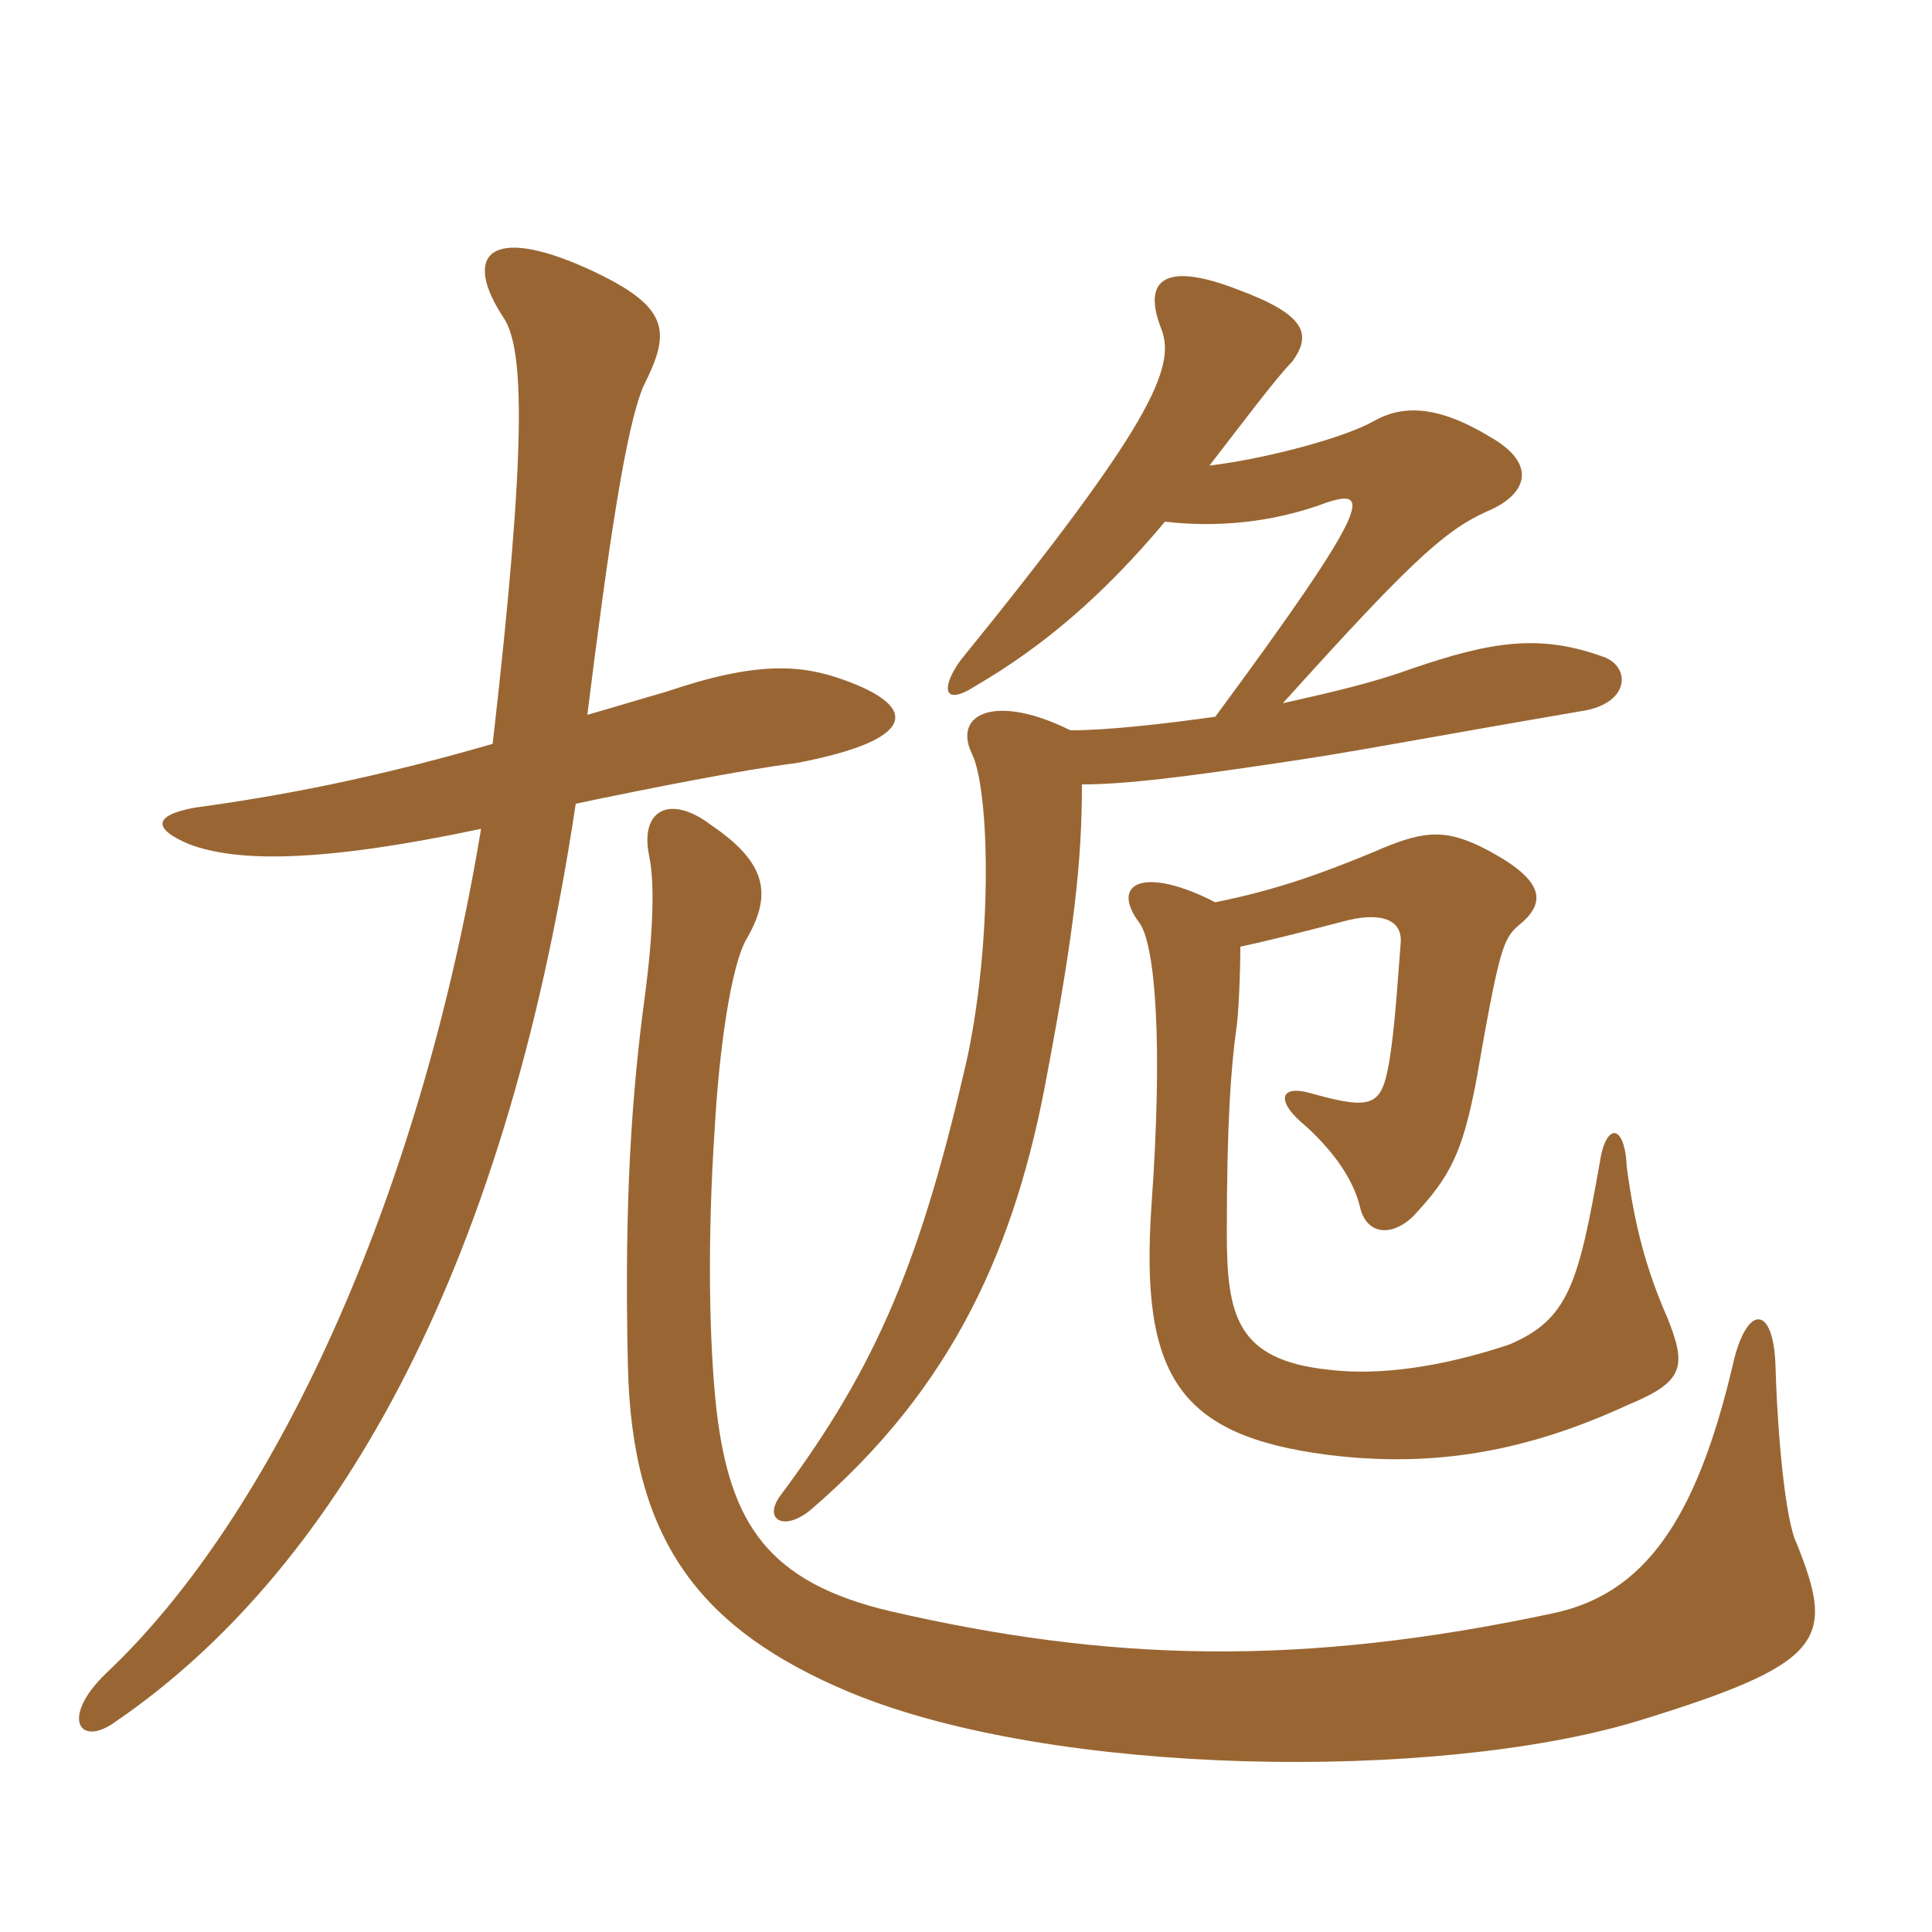<svg xmlns="http://www.w3.org/2000/svg" xmlns:xlink="http://www.w3.org/1999/xlink" width="150" height="150"><path fill="#996633" padding="10" d="M139.50 119.85C138.60 118.05 138 111.30 137.85 106.05C137.70 101.25 135.60 101.25 134.55 105.90C131.70 118.05 127.65 123.75 120.60 125.25C100.95 129.45 86.10 129 69.15 125.10C59.55 122.85 56.70 118.20 55.65 109.65C55.05 104.40 54.90 96.30 55.50 87.45C55.80 82.05 56.70 74.85 58.05 72.75C60 69.30 59.40 66.90 55.20 64.05C52.05 61.65 49.65 62.85 50.40 66.45C50.85 68.55 50.70 72.45 50.10 77.10C49.05 84.75 48.45 93.30 48.75 106.05C49.05 119.40 54.15 126.45 66 131.40C81.90 138 111.60 138.30 127.05 133.65C141.75 129.15 142.50 127.35 139.50 119.85ZM38.25 57.75C28.95 60.45 21.75 61.80 15.15 62.70C11.85 63.30 11.85 64.35 14.70 65.55C18.30 66.90 24.60 67.05 37.35 64.35C32.55 93.30 21.15 117.75 8.25 129.90C4.65 133.35 6.15 135.75 9 133.65C25.65 122.25 39.15 99.45 44.70 62.40C50.40 61.20 58.05 59.70 61.80 59.25C71.25 57.45 71.40 54.90 65.55 52.80C62.25 51.60 58.80 51.30 51.75 53.70C49.65 54.30 47.70 54.90 45.60 55.50C47.25 42.30 48.60 33.15 49.95 30C52.05 25.80 52.20 23.85 45.60 20.85C37.95 17.40 35.85 19.80 39.15 24.75C40.65 27.15 40.95 34.20 38.25 57.75ZM94.35 70.05C88.80 67.20 86.10 68.55 88.50 71.70C89.70 73.50 90.30 81 89.40 93.60C88.50 106.80 91.50 111.45 103.05 112.95C111.45 114 118.65 112.65 126.45 109.05C130.80 107.25 130.95 106.05 129.45 102.30C127.80 98.55 126.90 95.10 126.30 90.60C126.15 87.15 124.65 87.15 124.20 90.30C122.55 99.60 121.80 102.45 117.15 104.40C111.75 106.20 106.95 106.80 103.20 106.35C96 105.60 95.25 102.15 95.25 95.70C95.25 87.45 95.55 82.95 96 79.80C96.15 78.90 96.30 75.60 96.30 73.50C98.40 73.05 100.80 72.45 104.25 71.55C106.95 70.80 108.90 71.25 108.75 73.20C108.30 79.35 108.15 80.55 107.85 82.50C107.25 85.80 106.65 86.25 101.85 84.90C99.30 84.15 99 85.50 101.40 87.45C103.05 88.95 105 91.20 105.60 93.75C106.05 95.70 107.85 96.15 109.65 94.50C112.65 91.35 113.55 89.40 114.60 84C116.40 73.65 116.70 72.90 117.90 71.85C120.15 70.05 120 68.25 114.90 65.70C112.05 64.35 110.40 64.50 106.65 66.15C102.30 67.95 98.85 69.15 94.35 70.05ZM90.45 40.50C94.20 40.95 98.70 40.65 103.05 39C106.35 37.95 106.65 39 94.35 55.65C90 56.25 85.95 56.70 83.10 56.70C77.40 53.85 73.95 55.35 75.45 58.50C76.80 61.20 77.10 72.45 75.15 81.90C71.55 97.80 68.10 106.05 60.60 116.10C59.25 117.90 60.75 118.95 62.85 117.30C74.10 107.70 78.90 96.60 81.30 83.40C83.40 72.30 84 66.90 84 60.90C87.45 60.90 92.10 60.30 99.15 59.25C105.30 58.35 108 57.75 122.85 55.20C126.60 54.60 126.60 51.75 124.50 51C119.55 49.20 115.80 49.80 109.65 51.90C106.35 53.10 102.90 53.85 99.60 54.60C109.20 43.95 112.05 41.25 115.35 39.75C118.65 38.40 119.40 36 115.65 33.90C111.45 31.35 108.75 31.50 106.65 32.70C104.55 33.90 98.70 35.55 93.90 36.15C96.45 32.85 99.15 29.25 100.35 28.05C101.85 25.95 101.40 24.45 96.15 22.50C90 20.10 88.80 22.05 90.15 25.50C91.35 28.50 89.40 33 74.55 51.30C73.05 53.40 73.20 54.90 75.75 53.25C81.15 50.10 85.80 46.05 90.45 40.50Z"/></svg>